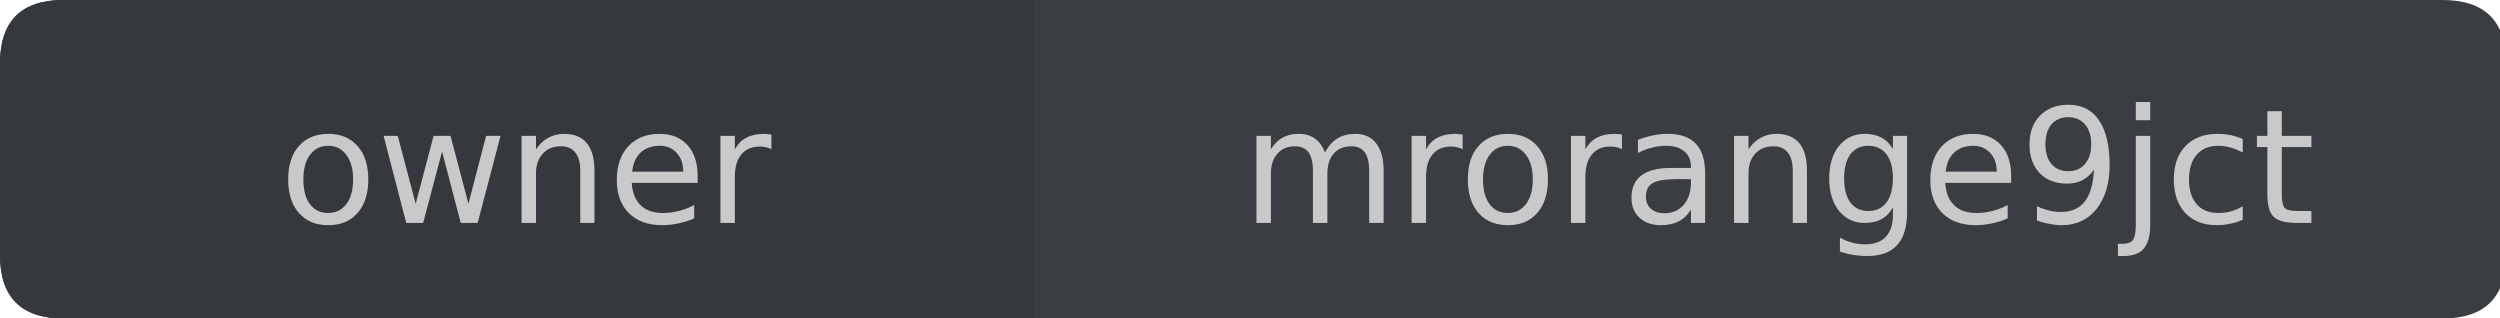 <?xml version="1.0" encoding="UTF-8"?>
<svg xmlns="http://www.w3.org/2000/svg" xmlns:xlink="http://www.w3.org/1999/xlink" width="157px" height="20px" viewBox="0 0 157 20" version="1.1">
<g id="surface11">
<path style=" stroke:none;fill-rule:nonzero;fill:rgb(13.725%,15.294%,16.471%);fill-opacity:1;" d="M 4 0 L 20 0 L 20 20 L 4 20 C 1.332 20 0 18.668 0 16 L 0 4 C 0 1.332 1.332 0 4 0 Z M 4 0 "/>
<path style=" stroke:none;fill-rule:nonzero;fill:rgb(20.784%,21.961%,23.922%);fill-opacity:1;" d="M 19 0 L 66 0 L 66 20 L 19 20 Z M 19 0 "/>
<path style=" stroke:none;fill-rule:nonzero;fill:rgb(22.745%,24.314%,25.882%);fill-opacity:1;" d="M 65 0 L 153.391 0 C 156.055 0 157.391 1.332 157.391 4 L 157.391 16 C 157.391 18.668 156.055 20 153.391 20 L 65 20 Z M 65 0 "/>
<path style=" stroke:none;fill-rule:nonzero;fill:rgb(20.784%,21.961%,23.922%);fill-opacity:1;" d="M 4 0 L 20 0 L 20 20 L 4 20 C 1.332 20 0 18.668 0 16 L 0 4 C 0 1.332 1.332 0 4 0 Z M 4 0 "/>
<path style=" stroke:none;fill-rule:nonzero;fill:rgb(78.824%,78.824%,78.824%);fill-opacity:1;" d="M 20.613 9.156 C 20.133 9.156 19.754 9.344 19.473 9.719 C 19.191 10.094 19.051 10.609 19.051 11.266 C 19.051 11.922 19.184 12.438 19.457 12.812 C 19.738 13.188 20.121 13.375 20.613 13.375 C 21.09 13.375 21.473 13.188 21.754 12.812 C 22.035 12.438 22.176 11.922 22.176 11.266 C 22.176 10.621 22.035 10.109 21.754 9.734 C 21.473 9.352 21.09 9.156 20.613 9.156 Z M 20.613 8.406 C 21.395 8.406 22.008 8.664 22.457 9.172 C 22.902 9.672 23.129 10.371 23.129 11.266 C 23.129 12.164 22.902 12.867 22.457 13.375 C 22.008 13.887 21.395 14.141 20.613 14.141 C 19.832 14.141 19.215 13.887 18.77 13.375 C 18.32 12.867 18.098 12.164 18.098 11.266 C 18.098 10.371 18.32 9.672 18.77 9.172 C 19.215 8.664 19.832 8.406 20.613 8.406 Z M 24.09 8.531 L 24.98 8.531 L 26.105 12.797 L 27.23 8.531 L 28.293 8.531 L 29.418 12.797 L 30.527 8.531 L 31.434 8.531 L 29.996 14 L 28.934 14 L 27.762 9.516 L 26.574 14 L 25.512 14 Z M 37.332 10.703 L 37.332 14 L 36.441 14 L 36.441 10.734 C 36.441 10.215 36.336 9.828 36.129 9.578 C 35.93 9.32 35.629 9.188 35.223 9.188 C 34.742 9.188 34.363 9.344 34.082 9.656 C 33.801 9.961 33.66 10.375 33.66 10.906 L 33.66 14 L 32.754 14 L 32.754 8.531 L 33.66 8.531 L 33.66 9.375 C 33.879 9.055 34.133 8.812 34.426 8.656 C 34.715 8.492 35.051 8.406 35.426 8.406 C 36.051 8.406 36.523 8.602 36.848 8.984 C 37.168 9.371 37.332 9.945 37.332 10.703 Z M 43.812 11.047 L 43.812 11.484 L 39.672 11.484 C 39.711 12.102 39.898 12.57 40.234 12.891 C 40.566 13.215 41.031 13.375 41.625 13.375 C 41.969 13.375 42.301 13.336 42.625 13.25 C 42.957 13.168 43.281 13.043 43.594 12.875 L 43.594 13.719 C 43.27 13.855 42.938 13.961 42.594 14.031 C 42.258 14.102 41.922 14.141 41.578 14.141 C 40.703 14.141 40.008 13.891 39.5 13.391 C 38.988 12.883 38.734 12.188 38.734 11.312 C 38.734 10.418 38.973 9.711 39.453 9.188 C 39.941 8.668 40.598 8.406 41.422 8.406 C 42.16 8.406 42.742 8.641 43.172 9.109 C 43.598 9.578 43.812 10.227 43.812 11.047 Z M 42.906 10.781 C 42.906 10.293 42.77 9.902 42.5 9.609 C 42.227 9.309 41.875 9.156 41.438 9.156 C 40.926 9.156 40.52 9.305 40.219 9.594 C 39.926 9.875 39.754 10.273 39.703 10.781 Z M 48.445 9.375 C 48.34 9.312 48.23 9.273 48.117 9.25 C 48 9.219 47.871 9.203 47.727 9.203 C 47.215 9.203 46.824 9.371 46.555 9.703 C 46.281 10.027 46.148 10.5 46.148 11.125 L 46.148 14 L 45.242 14 L 45.242 8.531 L 46.148 8.531 L 46.148 9.375 C 46.336 9.043 46.578 8.797 46.883 8.641 C 47.184 8.484 47.555 8.406 47.992 8.406 C 48.055 8.406 48.121 8.414 48.195 8.422 C 48.266 8.422 48.352 8.434 48.445 8.453 Z M 17.551 4.719 "/>
<path style=" stroke:none;fill-rule:nonzero;fill:rgb(78.824%,78.824%,78.824%);fill-opacity:1;" d="M 83.203 9.578 C 83.422 9.172 83.688 8.875 84 8.688 C 84.312 8.5 84.68 8.406 85.109 8.406 C 85.68 8.406 86.117 8.605 86.422 9 C 86.734 9.398 86.891 9.965 86.891 10.703 L 86.891 14 L 85.984 14 L 85.984 10.734 C 85.984 10.203 85.891 9.812 85.703 9.562 C 85.523 9.312 85.242 9.188 84.859 9.188 C 84.391 9.188 84.02 9.344 83.75 9.656 C 83.488 9.961 83.359 10.375 83.359 10.906 L 83.359 14 L 82.453 14 L 82.453 10.734 C 82.453 10.203 82.359 9.812 82.172 9.562 C 81.984 9.312 81.695 9.188 81.312 9.188 C 80.852 9.188 80.488 9.344 80.219 9.656 C 79.945 9.961 79.812 10.375 79.812 10.906 L 79.812 14 L 78.906 14 L 78.906 8.531 L 79.812 8.531 L 79.812 9.375 C 80.02 9.043 80.266 8.797 80.547 8.641 C 80.836 8.484 81.176 8.406 81.562 8.406 C 81.969 8.406 82.305 8.508 82.578 8.703 C 82.859 8.902 83.066 9.195 83.203 9.578 Z M 91.852 9.375 C 91.746 9.312 91.637 9.273 91.523 9.25 C 91.406 9.219 91.277 9.203 91.133 9.203 C 90.621 9.203 90.23 9.371 89.961 9.703 C 89.688 10.027 89.555 10.5 89.555 11.125 L 89.555 14 L 88.648 14 L 88.648 8.531 L 89.555 8.531 L 89.555 9.375 C 89.742 9.043 89.984 8.797 90.289 8.641 C 90.59 8.484 90.961 8.406 91.398 8.406 C 91.461 8.406 91.527 8.414 91.602 8.422 C 91.672 8.422 91.758 8.434 91.852 8.453 Z M 94.695 9.156 C 94.215 9.156 93.836 9.344 93.555 9.719 C 93.273 10.094 93.133 10.609 93.133 11.266 C 93.133 11.922 93.266 12.438 93.539 12.812 C 93.82 13.188 94.203 13.375 94.695 13.375 C 95.172 13.375 95.555 13.188 95.836 12.812 C 96.117 12.438 96.258 11.922 96.258 11.266 C 96.258 10.621 96.117 10.109 95.836 9.734 C 95.555 9.352 95.172 9.156 94.695 9.156 Z M 94.695 8.406 C 95.477 8.406 96.09 8.664 96.539 9.172 C 96.984 9.672 97.211 10.371 97.211 11.266 C 97.211 12.164 96.984 12.867 96.539 13.375 C 96.09 13.887 95.477 14.141 94.695 14.141 C 93.914 14.141 93.297 13.887 92.852 13.375 C 92.402 12.867 92.18 12.164 92.18 11.266 C 92.18 10.371 92.402 9.672 92.852 9.172 C 93.297 8.664 93.914 8.406 94.695 8.406 Z M 101.859 9.375 C 101.754 9.312 101.645 9.273 101.531 9.25 C 101.414 9.219 101.285 9.203 101.141 9.203 C 100.629 9.203 100.238 9.371 99.969 9.703 C 99.695 10.027 99.562 10.5 99.562 11.125 L 99.562 14 L 98.656 14 L 98.656 8.531 L 99.562 8.531 L 99.562 9.375 C 99.75 9.043 99.992 8.797 100.297 8.641 C 100.598 8.484 100.969 8.406 101.406 8.406 C 101.469 8.406 101.535 8.414 101.609 8.422 C 101.68 8.422 101.766 8.434 101.859 8.453 Z M 105.285 11.25 C 104.566 11.25 104.066 11.336 103.785 11.5 C 103.504 11.668 103.363 11.949 103.363 12.344 C 103.363 12.668 103.465 12.922 103.676 13.109 C 103.883 13.297 104.168 13.391 104.535 13.391 C 105.035 13.391 105.434 13.215 105.738 12.859 C 106.039 12.508 106.191 12.039 106.191 11.453 L 106.191 11.25 Z M 107.082 10.875 L 107.082 14 L 106.191 14 L 106.191 13.172 C 105.98 13.508 105.723 13.75 105.41 13.906 C 105.105 14.062 104.738 14.141 104.301 14.141 C 103.738 14.141 103.289 13.984 102.957 13.672 C 102.621 13.359 102.457 12.938 102.457 12.406 C 102.457 11.793 102.664 11.328 103.082 11.016 C 103.496 10.703 104.113 10.547 104.926 10.547 L 106.191 10.547 L 106.191 10.453 C 106.191 10.047 106.051 9.73 105.77 9.5 C 105.496 9.273 105.117 9.156 104.629 9.156 C 104.316 9.156 104.008 9.199 103.707 9.281 C 103.414 9.355 103.133 9.465 102.863 9.609 L 102.863 8.781 C 103.195 8.656 103.512 8.562 103.816 8.5 C 104.129 8.438 104.43 8.406 104.723 8.406 C 105.512 8.406 106.102 8.609 106.488 9.016 C 106.883 9.422 107.082 10.043 107.082 10.875 Z M 113.477 10.703 L 113.477 14 L 112.586 14 L 112.586 10.734 C 112.586 10.215 112.48 9.828 112.273 9.578 C 112.074 9.32 111.773 9.188 111.367 9.188 C 110.887 9.188 110.508 9.344 110.227 9.656 C 109.945 9.961 109.805 10.375 109.805 10.906 L 109.805 14 L 108.898 14 L 108.898 8.531 L 109.805 8.531 L 109.805 9.375 C 110.023 9.055 110.277 8.812 110.57 8.656 C 110.859 8.492 111.195 8.406 111.57 8.406 C 112.195 8.406 112.668 8.602 112.992 8.984 C 113.312 9.371 113.477 9.945 113.477 10.703 Z M 118.875 11.203 C 118.875 10.547 118.738 10.043 118.469 9.688 C 118.195 9.336 117.82 9.156 117.344 9.156 C 116.852 9.156 116.473 9.336 116.203 9.688 C 115.941 10.043 115.812 10.547 115.812 11.203 C 115.812 11.852 115.941 12.355 116.203 12.719 C 116.473 13.074 116.852 13.25 117.344 13.25 C 117.82 13.25 118.195 13.074 118.469 12.719 C 118.738 12.355 118.875 11.852 118.875 11.203 Z M 119.766 13.328 C 119.766 14.254 119.555 14.941 119.141 15.391 C 118.734 15.848 118.102 16.078 117.25 16.078 C 116.938 16.078 116.641 16.051 116.359 16 C 116.078 15.957 115.805 15.891 115.547 15.797 L 115.547 14.922 C 115.805 15.066 116.062 15.172 116.312 15.234 C 116.57 15.305 116.836 15.344 117.109 15.344 C 117.691 15.344 118.129 15.188 118.422 14.875 C 118.723 14.57 118.875 14.109 118.875 13.484 L 118.875 13.031 C 118.688 13.355 118.445 13.602 118.156 13.766 C 117.863 13.922 117.516 14 117.109 14 C 116.441 14 115.898 13.746 115.484 13.234 C 115.078 12.727 114.875 12.047 114.875 11.203 C 114.875 10.359 115.078 9.684 115.484 9.172 C 115.898 8.664 116.441 8.406 117.109 8.406 C 117.516 8.406 117.863 8.484 118.156 8.641 C 118.445 8.797 118.688 9.039 118.875 9.359 L 118.875 8.531 L 119.766 8.531 Z M 126.301 11.047 L 126.301 11.484 L 122.16 11.484 C 122.199 12.102 122.387 12.57 122.723 12.891 C 123.055 13.215 123.52 13.375 124.113 13.375 C 124.457 13.375 124.789 13.336 125.113 13.25 C 125.445 13.168 125.77 13.043 126.082 12.875 L 126.082 13.719 C 125.758 13.855 125.426 13.961 125.082 14.031 C 124.746 14.102 124.41 14.141 124.066 14.141 C 123.191 14.141 122.496 13.891 121.988 13.391 C 121.477 12.883 121.223 12.188 121.223 11.312 C 121.223 10.418 121.461 9.711 121.941 9.188 C 122.43 8.668 123.086 8.406 123.91 8.406 C 124.648 8.406 125.23 8.641 125.66 9.109 C 126.086 9.578 126.301 10.227 126.301 11.047 Z M 125.395 10.781 C 125.395 10.293 125.258 9.902 124.988 9.609 C 124.715 9.309 124.363 9.156 123.926 9.156 C 123.414 9.156 123.008 9.305 122.707 9.594 C 122.414 9.875 122.242 10.273 122.191 10.781 Z M 127.922 13.844 L 127.922 12.953 C 128.172 13.07 128.422 13.156 128.672 13.219 C 128.93 13.281 129.18 13.312 129.422 13.312 C 130.078 13.312 130.578 13.094 130.922 12.656 C 131.266 12.219 131.457 11.555 131.5 10.656 C 131.312 10.938 131.07 11.156 130.781 11.312 C 130.5 11.461 130.18 11.531 129.828 11.531 C 129.098 11.531 128.52 11.312 128.094 10.875 C 127.664 10.43 127.453 9.824 127.453 9.062 C 127.453 8.312 127.672 7.715 128.109 7.266 C 128.555 6.809 129.148 6.578 129.891 6.578 C 130.734 6.578 131.375 6.902 131.812 7.547 C 132.258 8.195 132.484 9.133 132.484 10.359 C 132.484 11.508 132.211 12.422 131.672 13.109 C 131.129 13.797 130.395 14.141 129.469 14.141 C 129.219 14.141 128.969 14.113 128.719 14.062 C 128.469 14.02 128.203 13.949 127.922 13.844 Z M 129.891 10.75 C 130.328 10.75 130.676 10.602 130.938 10.297 C 131.195 9.996 131.328 9.586 131.328 9.062 C 131.328 8.531 131.195 8.117 130.938 7.812 C 130.676 7.512 130.328 7.359 129.891 7.359 C 129.441 7.359 129.086 7.512 128.828 7.812 C 128.578 8.117 128.453 8.531 128.453 9.062 C 128.453 9.586 128.578 9.996 128.828 10.297 C 129.086 10.602 129.441 10.75 129.891 10.75 Z M 134.129 8.531 L 135.035 8.531 L 135.035 14.094 C 135.035 14.789 134.898 15.297 134.629 15.609 C 134.367 15.922 133.941 16.078 133.348 16.078 L 133.004 16.078 L 133.004 15.312 L 133.254 15.312 C 133.598 15.312 133.824 15.234 133.941 15.078 C 134.066 14.922 134.129 14.594 134.129 14.094 Z M 134.129 6.406 L 135.035 6.406 L 135.035 7.547 L 134.129 7.547 Z M 140.844 8.734 L 140.844 9.578 C 140.594 9.445 140.336 9.34 140.078 9.266 C 139.828 9.195 139.57 9.156 139.312 9.156 C 138.727 9.156 138.273 9.344 137.953 9.719 C 137.629 10.086 137.469 10.602 137.469 11.266 C 137.469 11.934 137.629 12.453 137.953 12.828 C 138.273 13.195 138.727 13.375 139.312 13.375 C 139.57 13.375 139.828 13.344 140.078 13.281 C 140.336 13.211 140.594 13.102 140.844 12.953 L 140.844 13.797 C 140.594 13.914 140.332 13.996 140.062 14.047 C 139.801 14.109 139.52 14.141 139.219 14.141 C 138.383 14.141 137.723 13.887 137.234 13.375 C 136.754 12.855 136.516 12.152 136.516 11.266 C 136.516 10.383 136.758 9.684 137.25 9.172 C 137.738 8.664 138.41 8.406 139.266 8.406 C 139.547 8.406 139.816 8.434 140.078 8.484 C 140.336 8.539 140.594 8.621 140.844 8.734 Z M 143.297 6.984 L 143.297 8.531 L 145.156 8.531 L 145.156 9.234 L 143.297 9.234 L 143.297 12.203 C 143.297 12.641 143.359 12.93 143.484 13.062 C 143.609 13.188 143.859 13.25 144.234 13.25 L 145.156 13.25 L 145.156 14 L 144.234 14 C 143.535 14 143.051 13.871 142.781 13.609 C 142.52 13.352 142.391 12.883 142.391 12.203 L 142.391 9.234 L 141.734 9.234 L 141.734 8.531 L 142.391 8.531 L 142.391 6.984 Z M 78 4.719 "/>
</g>
</svg>
